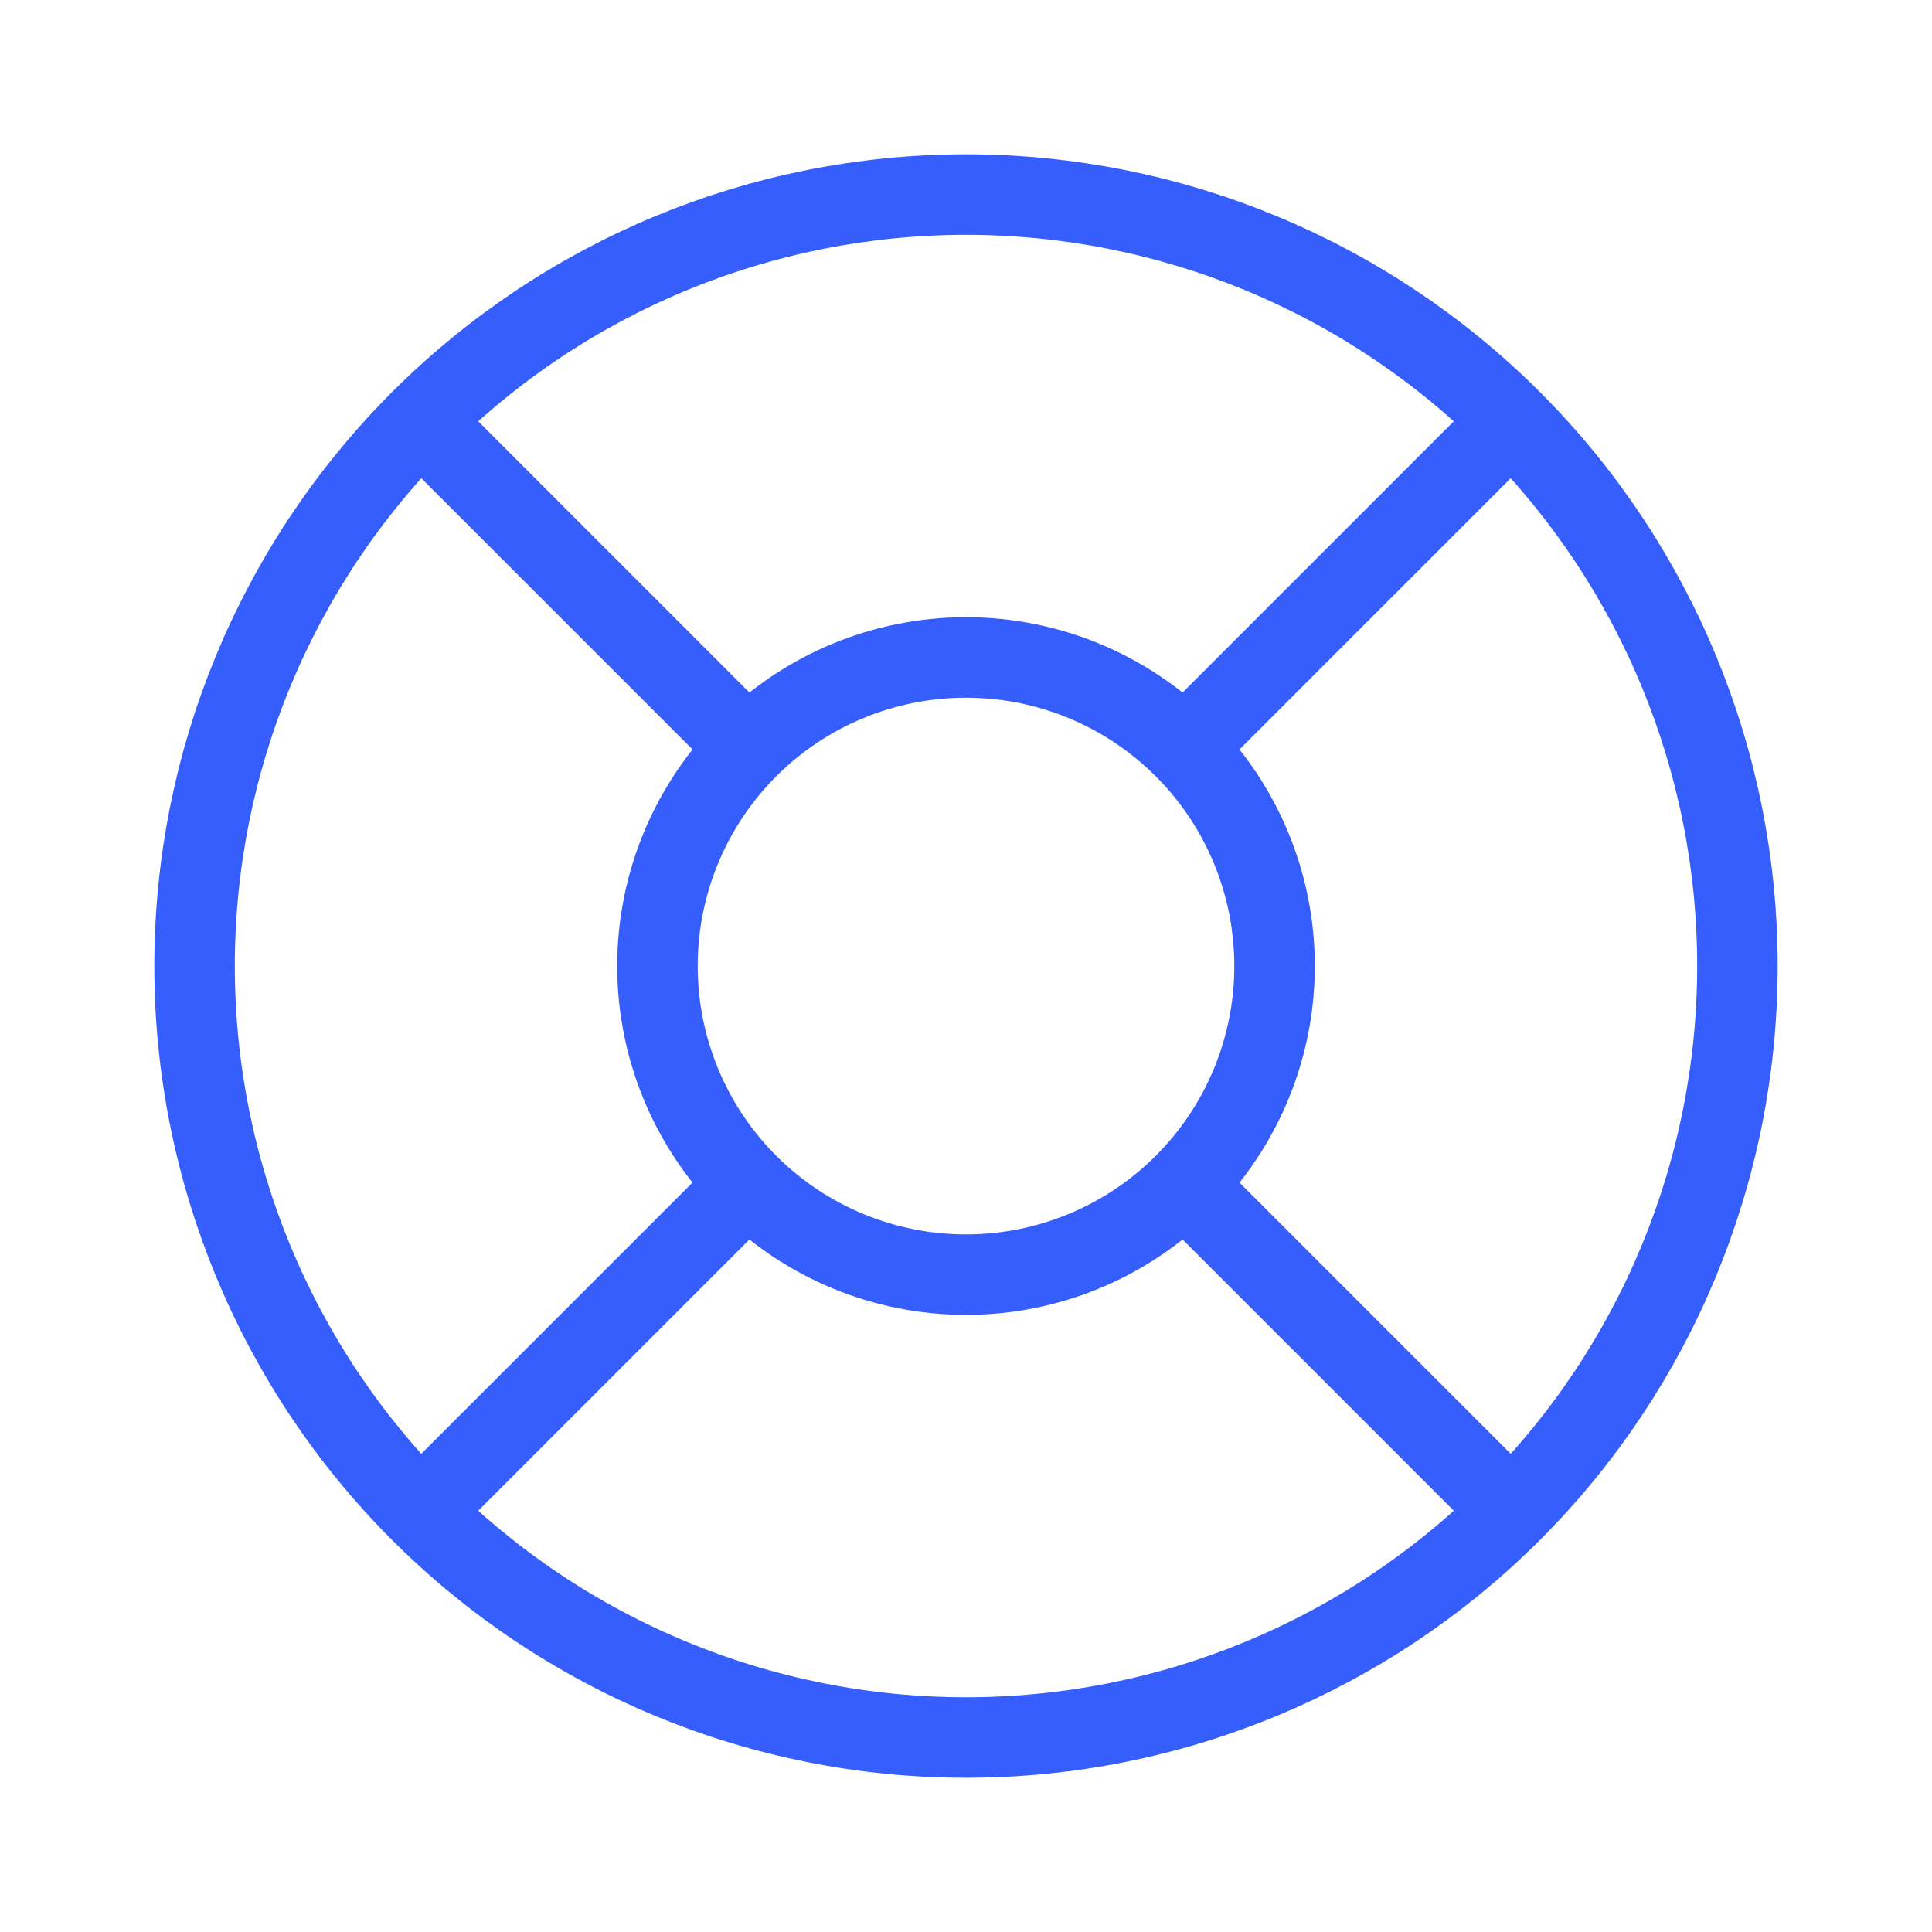 <svg width="24" height="24" viewBox="0 0 24 24" fill="none" xmlns="http://www.w3.org/2000/svg">
<path d="M2.417 12C2.417 14.542 3.426 16.98 5.224 18.777C7.021 20.574 9.458 21.584 12 21.584C14.542 21.584 16.979 20.574 18.776 18.777C20.574 16.98 21.583 14.542 21.583 12C21.583 9.459 20.574 7.021 18.776 5.224C16.979 3.427 14.542 2.417 12 2.417C9.458 2.417 7.021 3.427 5.224 5.224C3.426 7.021 2.417 9.459 2.417 12Z" stroke="#355EFC"/>
<path d="M8.167 12C8.167 13.017 8.571 13.992 9.289 14.711C10.008 15.43 10.983 15.834 12 15.834C13.017 15.834 13.992 15.43 14.711 14.711C15.43 13.992 15.833 13.017 15.833 12C15.833 10.984 15.43 10.009 14.711 9.29C13.992 8.571 13.017 8.167 12 8.167C10.983 8.167 10.008 8.571 9.289 9.29C8.571 10.009 8.167 10.984 8.167 12Z" stroke="#355EFC"/>
<path d="M14.875 9.125L18.708 5.292" stroke="#355EFC"/>
<path d="M5.292 18.708L9.125 14.875" stroke="#355EFC"/>
<path d="M9.125 9.125L5.292 5.292" stroke="#355EFC"/>
<path d="M18.708 18.708L14.875 14.875" stroke="#355EFC"/>
</svg>
